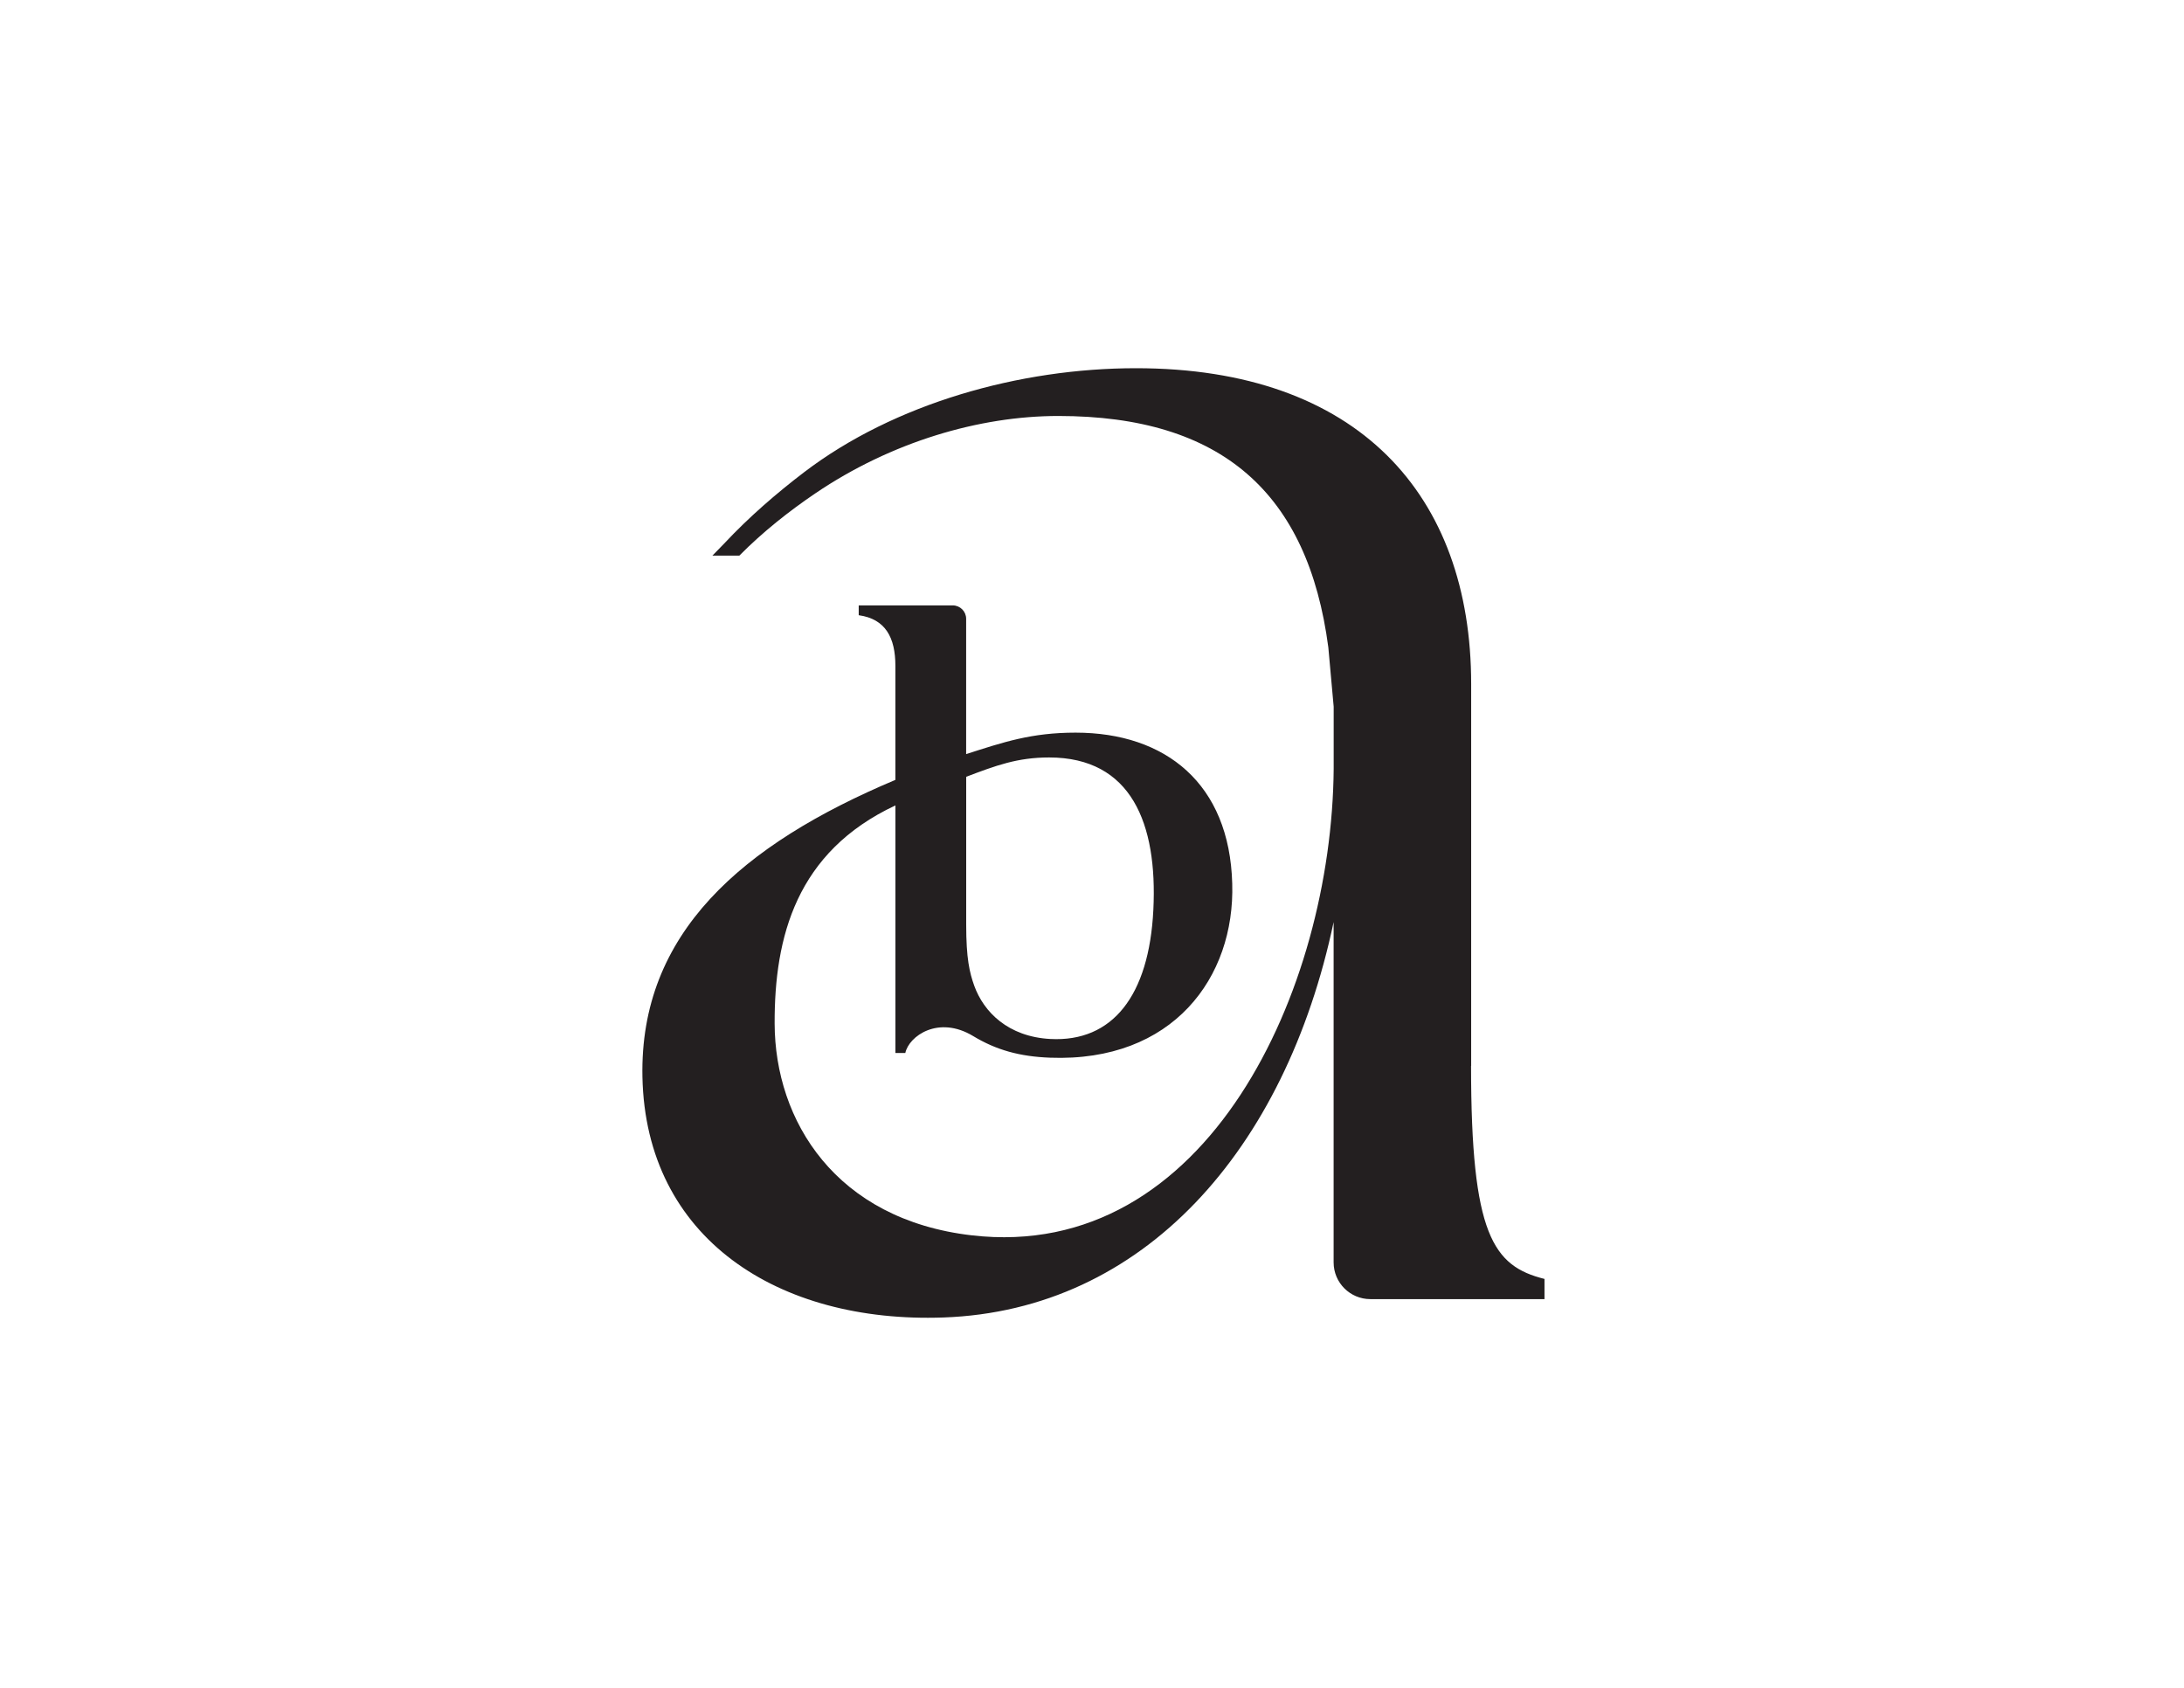 <svg viewBox="0 0 792 612" version="1.1" xmlns="http://www.w3.org/2000/svg" id="Layer_1">
  
  <defs>
    <style>
      .st0 {
        fill: #231f20;
      }
    </style>
  </defs>
  <path d="M446.87,320.25s0,.06,0,.09v.02-.11Z" class="st0"></path>
  <path d="M533.5,386.47v-138.46c0-68.57-41.03-114.5-121.58-114.5-42.11,0-87.58,12.77-120.33,37.72-9.89,7.54-19.95,16.2-29.06,25.94l-4.18,4.29h9.77c8.52-8.62,18.1-16.17,27.59-22.6,27.56-18.65,59.48-28.03,88.08-28.03,59.35,0,90.56,28.01,97.91,83.9l1.94,21.52v9.75s0,12.79,0,12.79c-.66,79.88-45.78,179-131.2,169.14-49.38-5.7-71.43-41.52-71.53-76.81-.09-31.35,7.83-62.23,43.8-79.08v89.76s3.59,0,3.59,0c1.31-6.11,11.98-13.76,24.62-6.12,8.32,5.03,16.86,7.42,27.88,7.83,44.47,1.68,67.08-29.04,66.05-63.15-.98-36.18-24.11-54.71-56.82-54.71-16.04,0-26.14,3.45-39.67,7.78v-49.05c0-2.69-2.18-4.87-4.87-4.87h-34.09s0,3.56,0,3.56c9.71,1.34,13.3,8.12,13.3,18.37v41.34c-55.8,23.49-92.79,55.69-91.73,107.72,1.2,58.57,49.23,89.32,109.15,87.21,72.51-2.57,124.01-60.63,141.5-143.38v123.41c0,7.35,5.96,13.31,13.31,13.31h63.16s0-7.32,0-7.32c-18.64-4.66-26.63-15.98-26.63-77.22ZM350.38,281.66c10.77-4.09,18.59-7.01,30.07-7.01,29.83,0,39.34,23.97,37.8,55.22-1.54,31.25-14.87,48.03-37.33,46.86-15.38-.81-24.2-9.83-27.62-19.31-1.71-4.76-2.92-9.89-2.92-22.12v-53.64Z" class="st0"></path>
</svg>